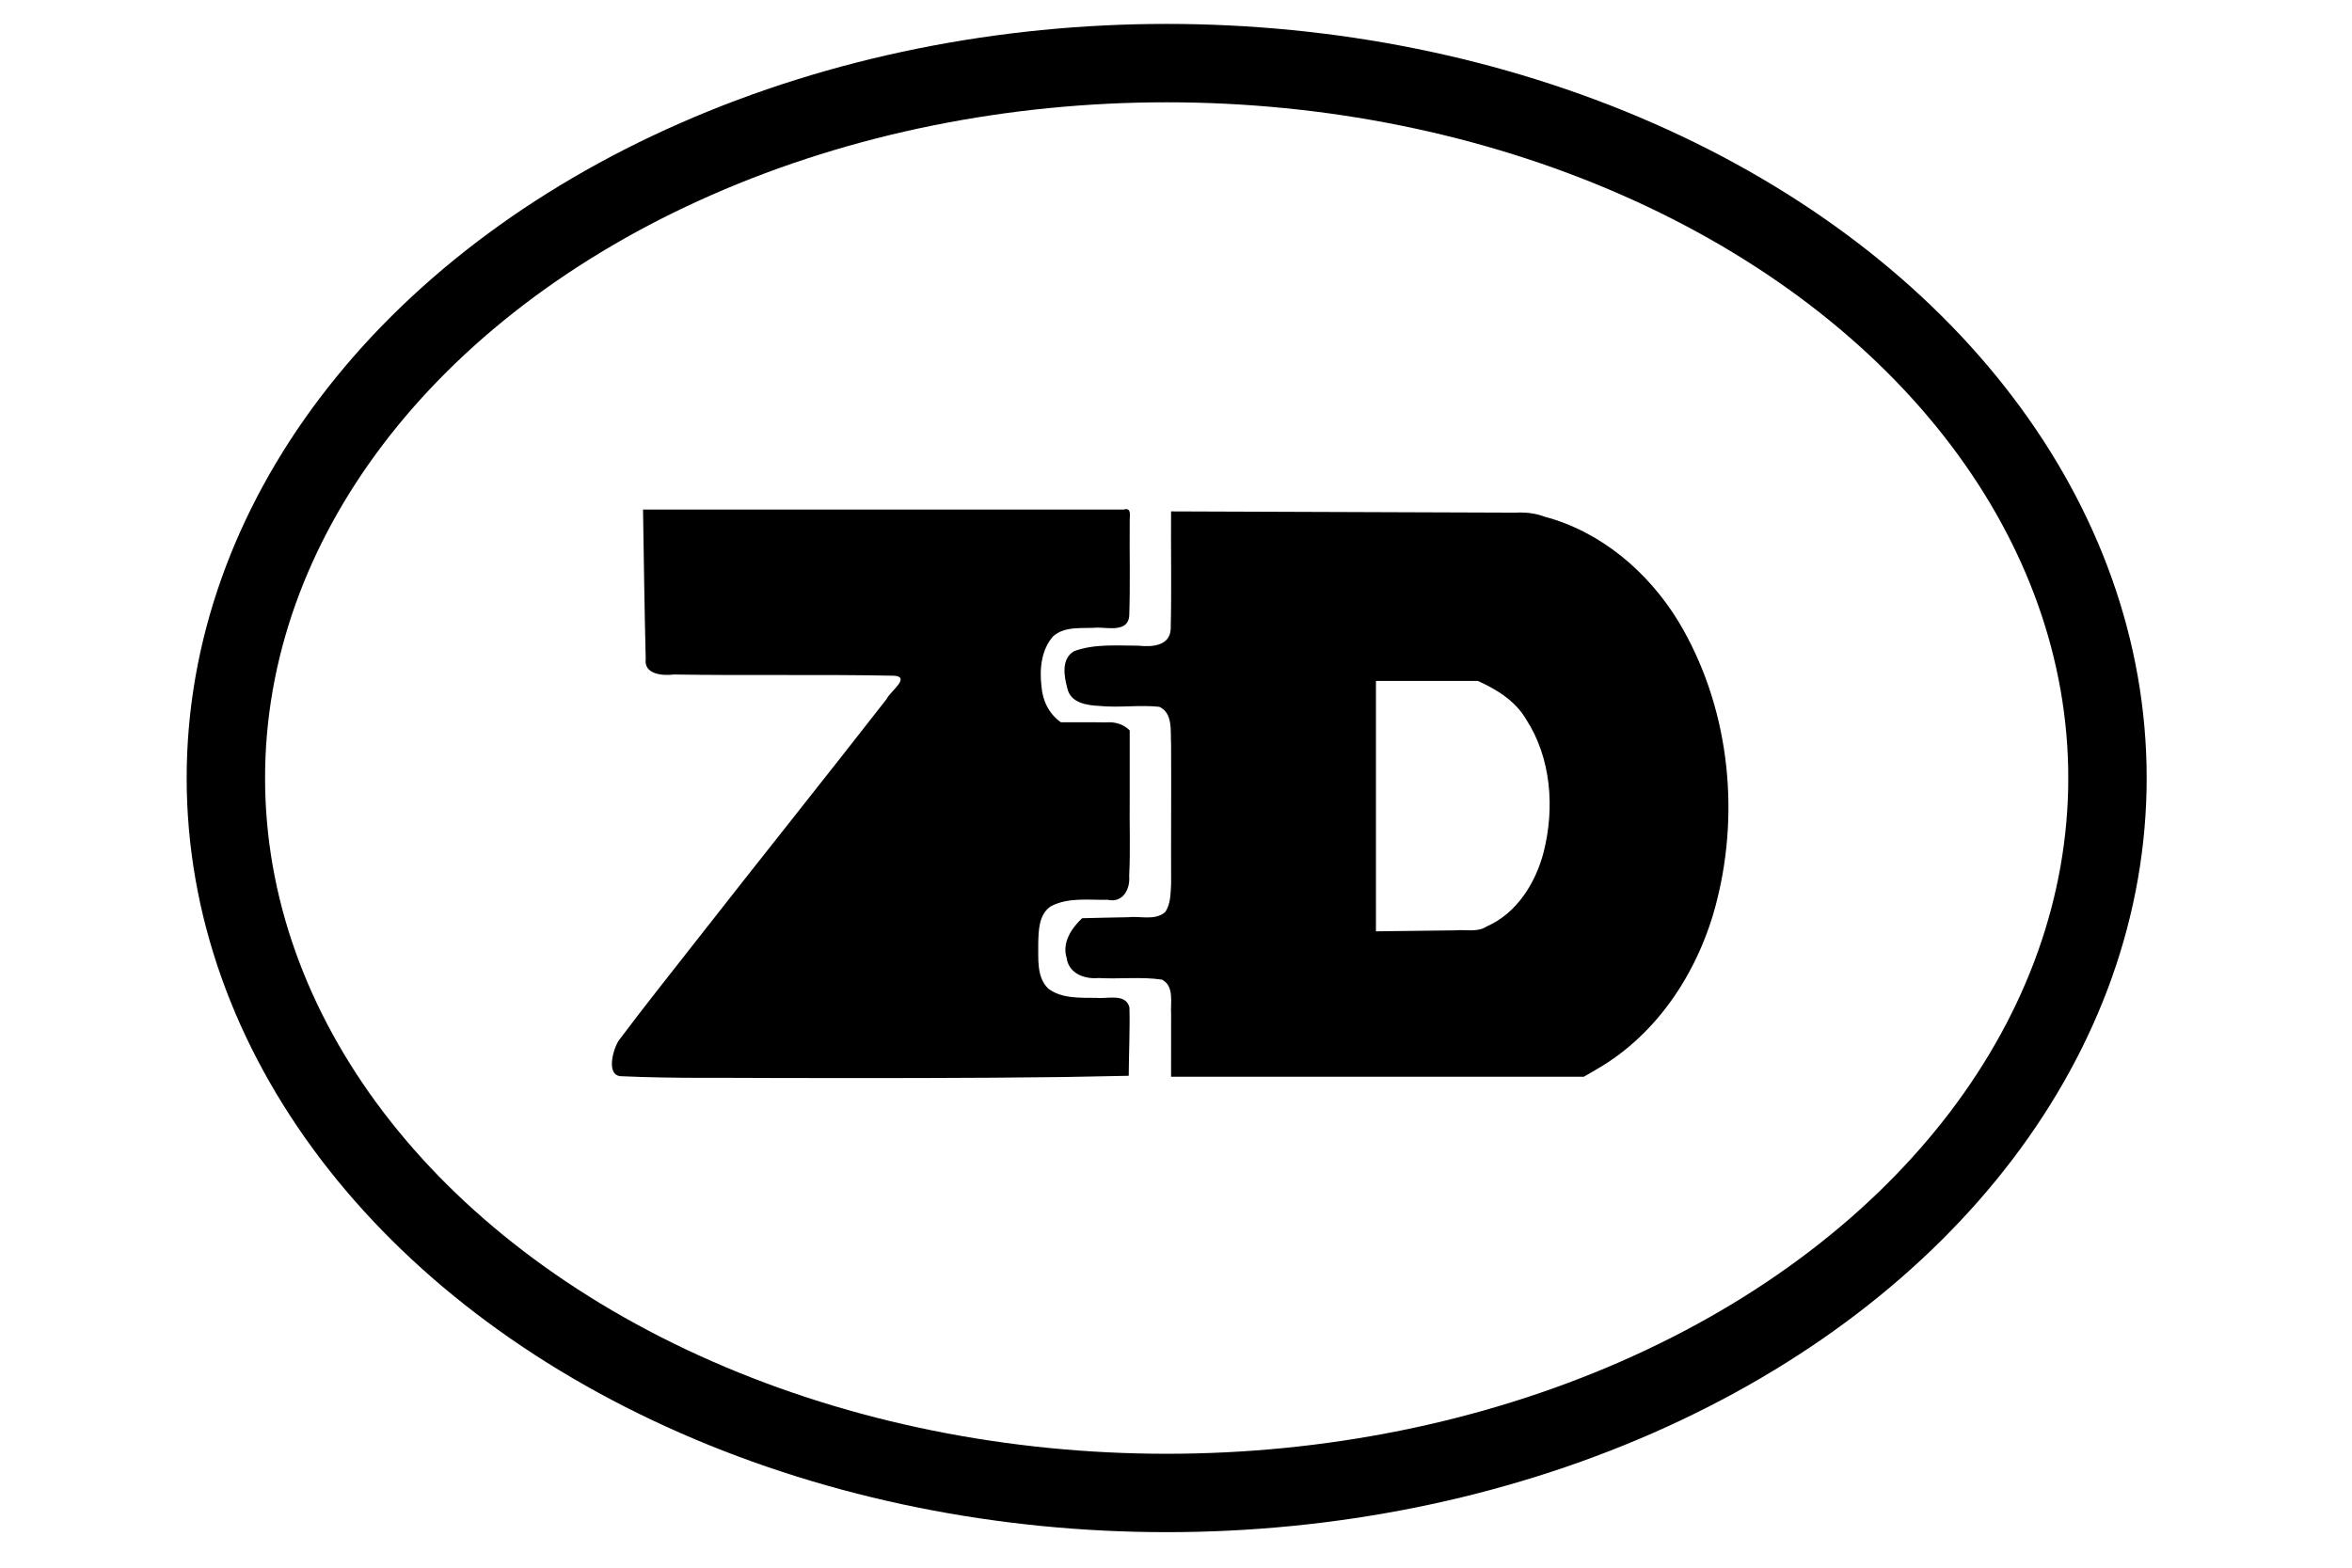 <svg width="300" height="200" viewBox="0 0 300 200" xmlns="http://www.w3.org/2000/svg"><ellipse cx="148.81" cy="99.259" rx="120" ry="91.208" fill="none" stroke="#000" stroke-linejoin="bevel" stroke-width="10"/><path d="m135.93 137.4 8.04-.154c.016-2.91.166-5.819.091-8.728-.475-1.84-2.817-1.059-4.21-1.213-2.076-.027-4.42.133-6.162-1.194-1.491-1.49-1.231-3.782-1.26-5.711.036-1.675.055-3.765 1.622-4.787 2.227-1.166 4.832-.77 7.248-.82 1.925.439 2.882-1.37 2.729-3.031.171-3.363.02-6.734.068-10.101v-8.474c-.8-.827-1.955-1.133-3.076-1.024-1.9-.037-3.8-.01-5.7-.018-1.496-1.037-2.343-2.754-2.473-4.545-.273-2.206-.041-4.729 1.502-6.448 1.55-1.327 3.737-.938 5.616-1.083 1.44-.007 3.91.595 4.071-1.504.14-4 .023-8.015.06-12.022-.026-.75.3-1.855-.8-1.533H82.019c.102 6.346.185 12.7.342 19.04-.266 2.013 2.185 2.175 3.603 2 9.374.157 18.754-.034 28.124.156 2.102.181-.606 2.064-.986 2.955-8 10.267-16.138 20.426-24.156 30.68-3.36 4.296-6.768 8.558-10.038 12.92-.775 1.227-1.682 4.663.522 4.546 6.498.3 13.007.157 19.51.22 12.33.018 24.66.032 36.99-.126zm67.772-1.012c7.869-4.54 13.106-12.748 15.277-21.44 3.022-11.921 1.457-25.114-4.915-35.705-3.845-6.274-9.857-11.423-17.056-13.325-1.196-.458-2.456-.583-3.727-.515l-43.91-.16c-.036 5.003.078 10.012-.048 15.011-.101 2.172-2.425 2.306-4.077 2.123-2.748-.003-5.608-.265-8.238.693-1.652.959-1.306 3.148-.88 4.695.385 1.93 2.512 2.22 4.14 2.3 2.527.244 5.081-.159 7.6.106 1.787.82 1.405 3.167 1.505 4.792.036 5.932-.021 11.865.005 17.796-.082 1.219-.035 2.591-.778 3.62-1.328 1.111-3.2.45-4.78.64-1.932.023-3.863.089-5.795.126-1.351 1.268-2.582 3.114-1.979 5.046.264 2.007 2.284 2.753 4.07 2.582 2.696.157 5.425-.191 8.1.205 1.607.838 1.057 2.99 1.161 4.469q-.008 3.962-.006 7.924h52.646l1.684-.984zm-28.199-33.546V86.869h12.998c2.404 1.08 4.764 2.538 6.137 4.866 3.231 4.968 3.685 11.351 2.25 16.998-1.028 3.932-3.42 7.78-7.258 9.463-1.193.78-2.658.368-3.993.494l-10.133.125z"/></svg>